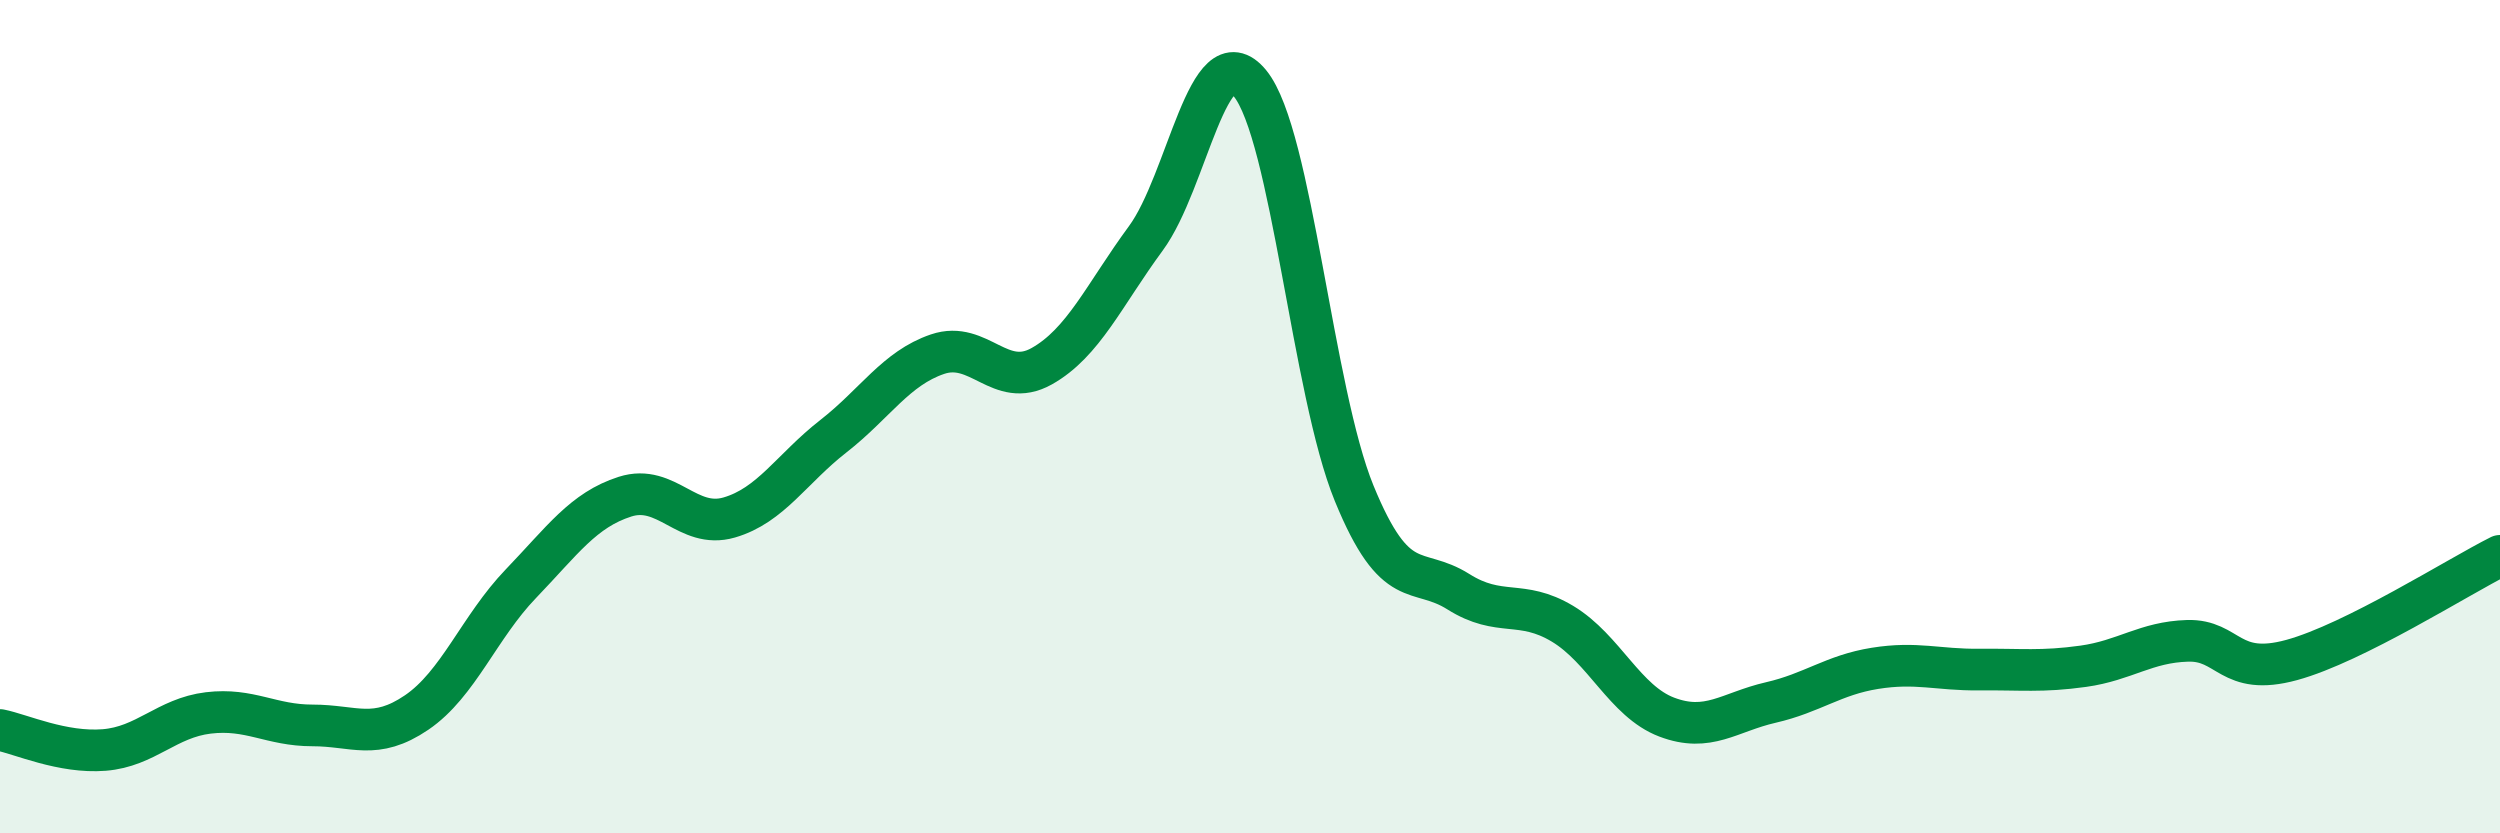 
    <svg width="60" height="20" viewBox="0 0 60 20" xmlns="http://www.w3.org/2000/svg">
      <path
        d="M 0,17.52 C 0.5,17.62 1.5,18.08 2.5,18 C 3.5,17.92 4,17.23 5,17.11 C 6,16.99 6.5,17.41 7.5,17.41 C 8.5,17.41 9,17.78 10,17.1 C 11,16.42 11.5,15.05 12.5,14.01 C 13.5,12.97 14,12.24 15,11.92 C 16,11.6 16.5,12.71 17.5,12.42 C 18.5,12.13 19,11.25 20,10.47 C 21,9.69 21.5,8.84 22.5,8.5 C 23.5,8.16 24,9.35 25,8.79 C 26,8.23 26.5,7.08 27.5,5.72 C 28.5,4.36 29,0.78 30,2 C 31,3.22 31.5,9.4 32.5,11.84 C 33.5,14.28 34,13.57 35,14.2 C 36,14.83 36.5,14.37 37.5,14.97 C 38.5,15.57 39,16.83 40,17.21 C 41,17.59 41.5,17.09 42.5,16.86 C 43.5,16.63 44,16.2 45,16.04 C 46,15.88 46.5,16.08 47.5,16.07 C 48.5,16.06 49,16.13 50,15.99 C 51,15.85 51.5,15.41 52.5,15.38 C 53.5,15.35 53.5,16.25 55,15.84 C 56.5,15.43 59,13.84 60,13.34L60 20L0 20Z"
        fill="#008740"
        opacity="0.1"
        stroke-linecap="round"
        stroke-linejoin="round"
      />
      <path
        d="M 0,17.52 C 0.5,17.62 1.5,18.08 2.5,18 C 3.5,17.92 4,17.23 5,17.11 C 6,16.99 6.5,17.41 7.5,17.41 C 8.5,17.41 9,17.78 10,17.1 C 11,16.42 11.5,15.05 12.5,14.01 C 13.5,12.97 14,12.24 15,11.92 C 16,11.6 16.5,12.71 17.5,12.42 C 18.5,12.13 19,11.25 20,10.47 C 21,9.69 21.5,8.84 22.5,8.5 C 23.5,8.16 24,9.35 25,8.79 C 26,8.23 26.5,7.08 27.5,5.72 C 28.5,4.36 29,0.78 30,2 C 31,3.22 31.5,9.4 32.5,11.84 C 33.5,14.28 34,13.57 35,14.2 C 36,14.83 36.5,14.37 37.5,14.97 C 38.5,15.57 39,16.83 40,17.21 C 41,17.59 41.5,17.09 42.5,16.86 C 43.5,16.63 44,16.2 45,16.04 C 46,15.88 46.5,16.08 47.5,16.07 C 48.5,16.06 49,16.13 50,15.99 C 51,15.85 51.5,15.41 52.5,15.38 C 53.5,15.35 53.5,16.25 55,15.84 C 56.5,15.43 59,13.84 60,13.34"
        stroke="#008740"
        stroke-width="1"
        fill="none"
        stroke-linecap="round"
        stroke-linejoin="round"
      />
    </svg>
  